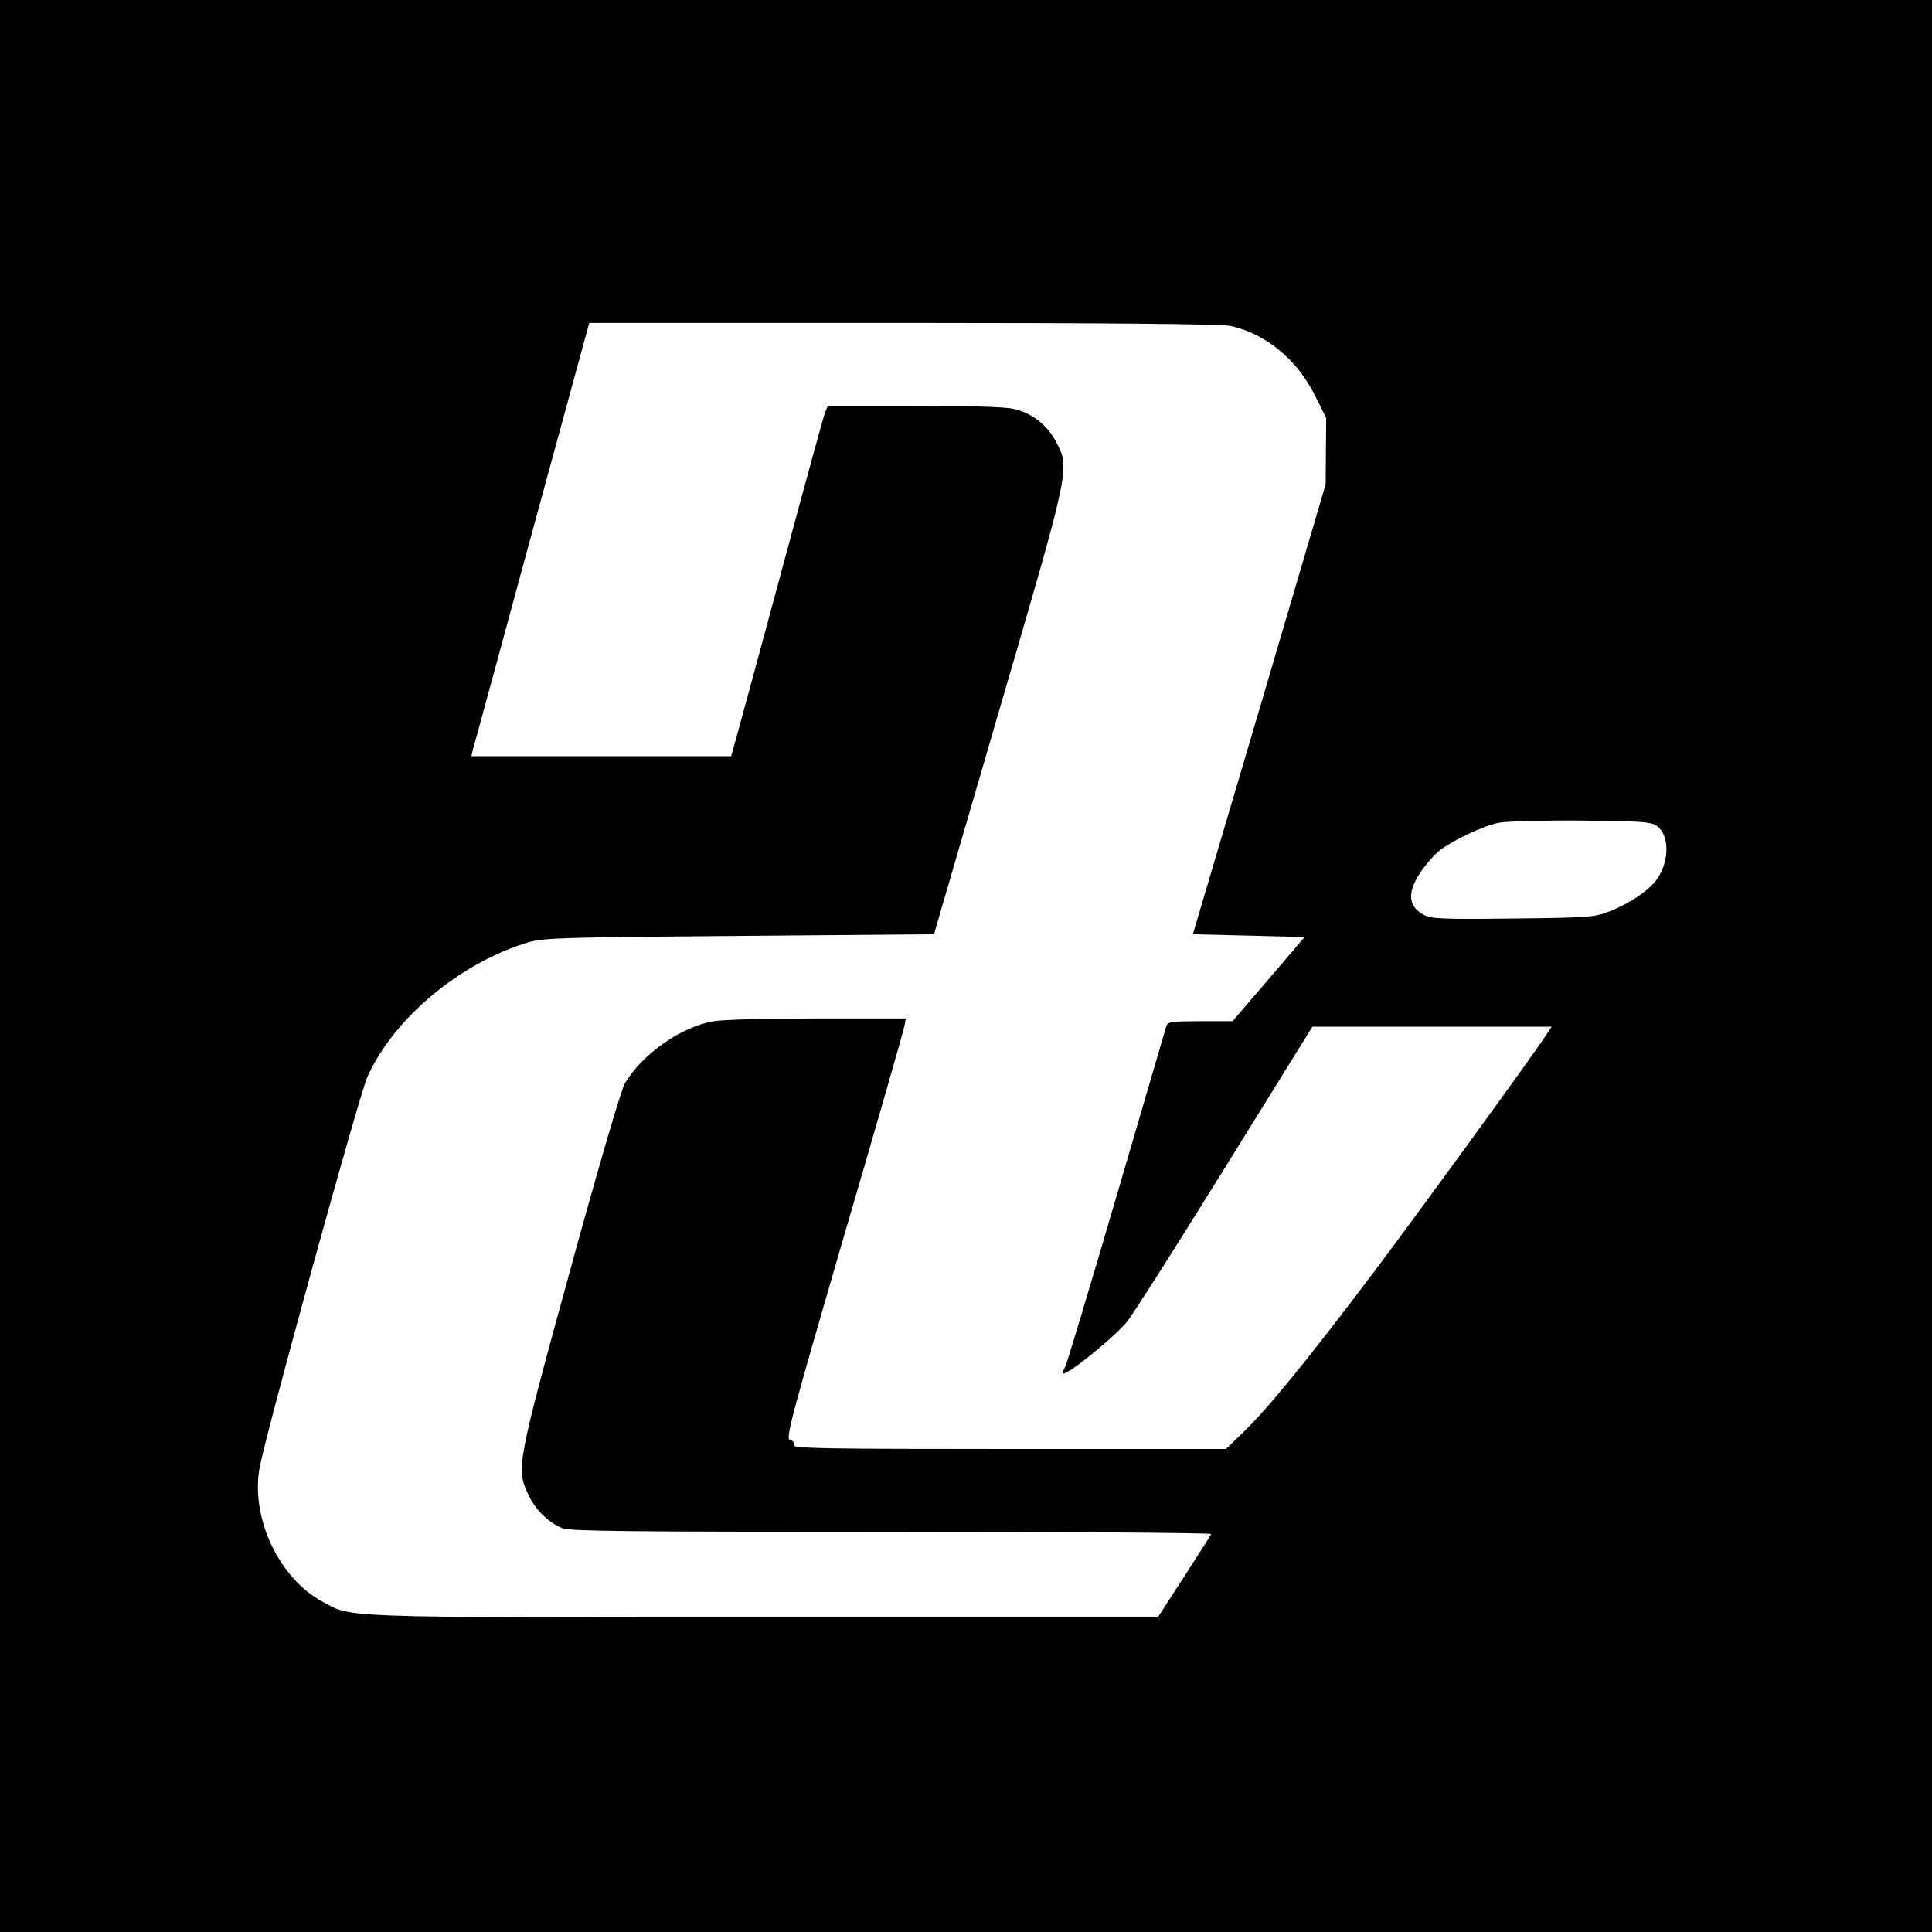 <?xml version="1.0" standalone="no"?>
<!DOCTYPE svg PUBLIC "-//W3C//DTD SVG 20010904//EN"
 "http://www.w3.org/TR/2001/REC-SVG-20010904/DTD/svg10.dtd">
<svg version="1.0" xmlns="http://www.w3.org/2000/svg"
 width="700pt" height="700pt" viewBox="0 0 700 700"
 preserveAspectRatio="xMidYMid meet">
<g transform="translate(0,700) scale(0.1,-0.1)"
fill="#000000" stroke="none">
<path d="M0 3500 l0 -3500 3500 0 3500 0 0 3500 0 3500 -3500 0 -3500 0 0
-3500z m4459 2319 c129 -29 242 -123 307 -255 l39 -78 -1 -121 -1 -120 -240
-815 -241 -815 203 -5 202 -5 -130 -152 -131 -153 -117 0 c-103 0 -118 -2
-123 -17 -3 -10 -84 -287 -180 -615 -96 -328 -180 -606 -185 -617 -6 -11 -11
-22 -11 -26 0 -21 172 116 231 183 19 22 178 272 354 556 l320 516 434 0 433
0 -18 -27 c-47 -73 -450 -627 -627 -863 -236 -313 -382 -492 -471 -578 l-64
-62 -786 0 c-674 0 -785 2 -780 14 3 9 -2 16 -13 18 -18 3 0 69 193 733 118
402 216 745 220 763 l6 32 -318 0 c-176 0 -345 -4 -377 -10 -118 -19 -259
-118 -323 -225 -14 -25 -92 -290 -199 -680 -193 -703 -195 -716 -151 -810 25
-54 71 -100 123 -122 27 -11 242 -13 1194 -13 638 0 1159 -4 1157 -8 -1 -5
-46 -74 -98 -155 l-95 -147 -1425 0 c-1556 0 -1494 -2 -1602 57 -157 85 -259
302 -228 481 19 114 361 1353 391 1420 96 214 337 414 584 488 54 16 130 18
764 23 l705 6 233 800 c261 893 260 885 210 983 -33 63 -89 107 -158 121 -29
7 -177 11 -360 11 l-309 0 -10 -22 c-5 -13 -77 -275 -160 -583 -83 -308 -158
-584 -166 -612 l-15 -53 -471 0 -470 0 5 23 c4 12 100 365 214 785 l208 762
1140 0 c732 0 1156 -4 1184 -11z m1543 -1811 c46 -30 48 -124 4 -190 -27 -41
-97 -89 -174 -120 -54 -21 -72 -23 -349 -26 -250 -3 -296 -1 -322 12 -61 32
-64 83 -11 160 16 24 44 56 62 71 42 36 161 93 219 104 24 5 157 9 294 8 218
-2 254 -4 277 -19z"/>
</g>
</svg>
